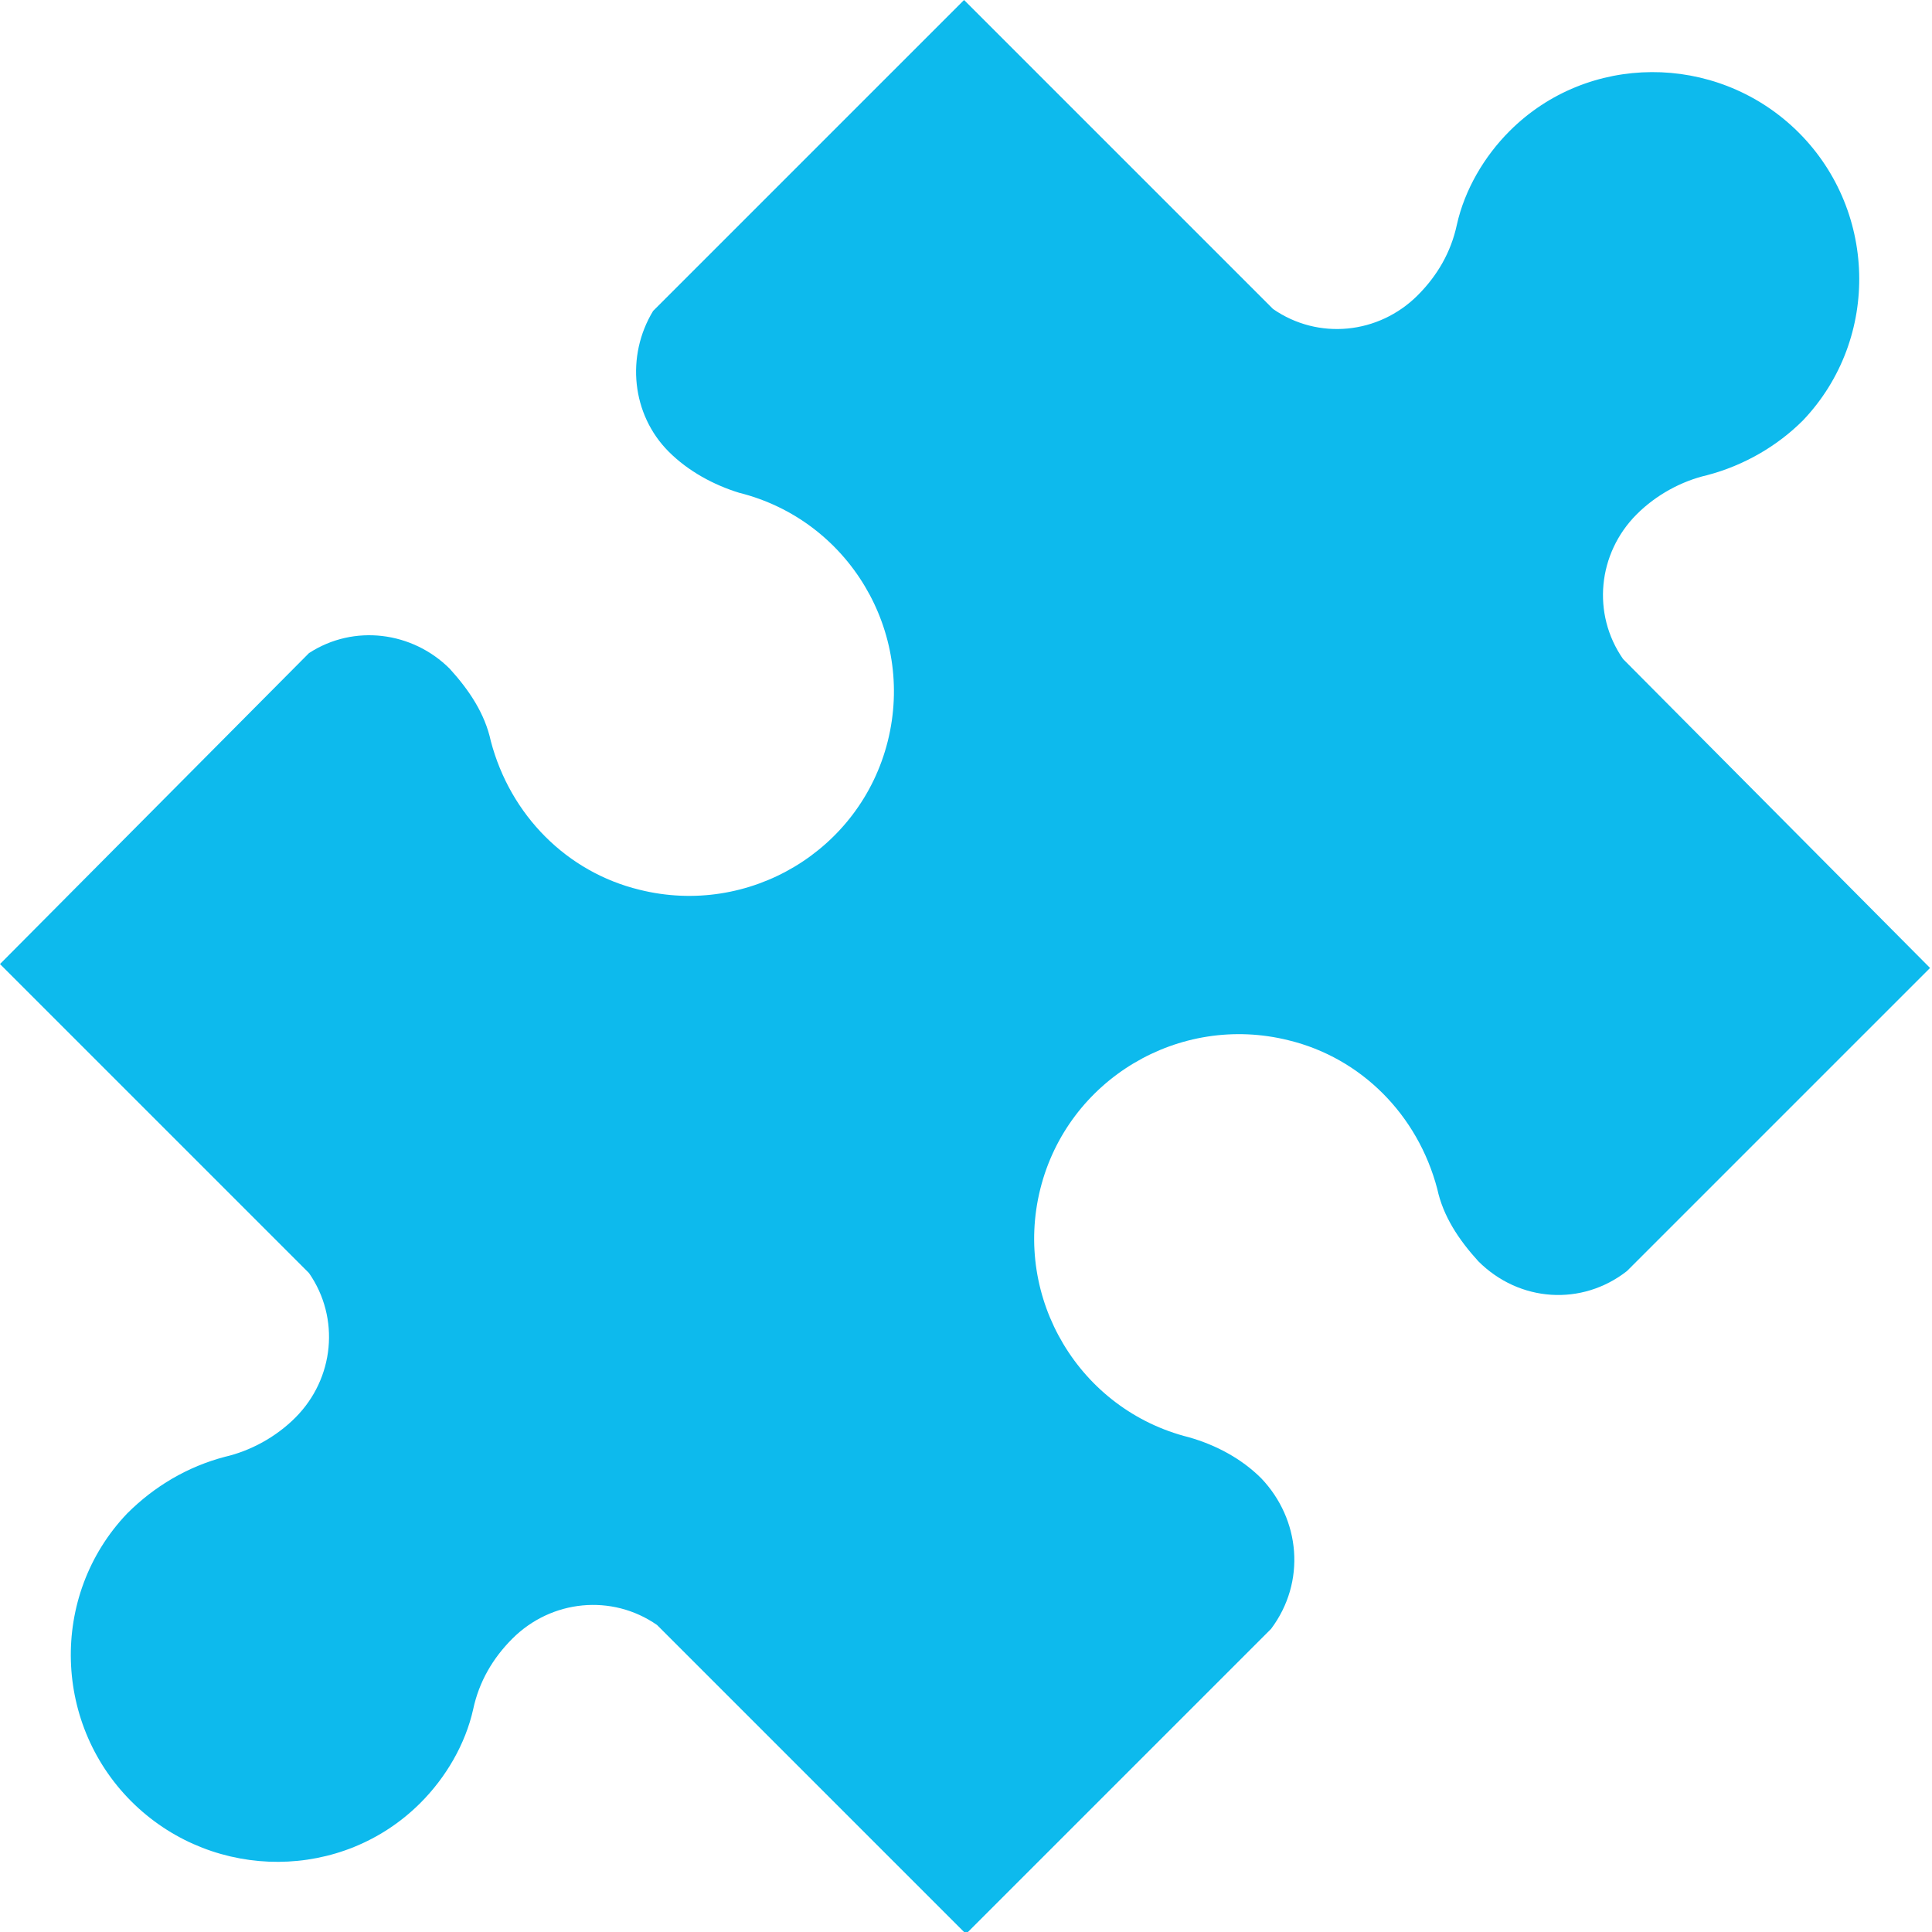 <?xml version="1.0" encoding="utf-8"?>
<!-- Generator: Adobe Illustrator 27.3.1, SVG Export Plug-In . SVG Version: 6.00 Build 0)  -->
<svg version="1.1" id="レイヤー_1" xmlns="http://www.w3.org/2000/svg" xmlns:xlink="http://www.w3.org/1999/xlink" x="0px"
	 y="0px" viewBox="0 0 98.8 98.8" style="enable-background:new 0 0 98.8 98.8;" xml:space="preserve">
<style type="text/css">
	.st0{fill:#0DBAED;}
</style>
<path id="パス_1772" class="st0" d="M64.5,75.6L64.5,75.6c-1-1-2.3-1.7-3.7-2.1c-5.6-1.4-9-7.1-7.6-12.7s7.1-9,12.7-7.6
	c3.7,0.9,6.6,3.8,7.6,7.6c0.3,1.4,1.1,2.6,2.1,3.7l0,0c2.1,2.1,5.3,2.3,7.6,0.5l15.5-15.5L83,33.7c-1.6-2.3-1.3-5.4,0.7-7.4l0,0
	c1-1,2.3-1.7,3.6-2c1.9-0.5,3.6-1.5,4.9-2.8c4-4.2,3.8-10.9-0.4-14.9c-4.1-3.9-10.6-3.9-14.6,0.1c-1.3,1.3-2.3,3-2.7,4.8
	c-0.3,1.4-1,2.6-2,3.6l0,0c-2,2-5.1,2.3-7.4,0.7L49.3,0L33.4,15.9c-1.4,2.3-1.1,5.3,0.8,7.2l0,0c1,1,2.3,1.7,3.6,2.1
	c5.6,1.4,9,7.1,7.6,12.7s-7.1,9-12.7,7.6c-3.7-0.9-6.6-3.8-7.6-7.6c-0.3-1.4-1.1-2.6-2.1-3.7l0,0c-1.9-1.9-4.9-2.3-7.2-0.8L0,49.3
	l15.8,15.8c1.6,2.3,1.3,5.4-0.7,7.4l0,0c-1,1-2.3,1.7-3.6,2c-1.9,0.5-3.6,1.5-5,2.9c-4,4.2-3.8,10.9,0.4,14.9
	c4.1,3.9,10.6,3.9,14.6-0.1c1.3-1.3,2.3-3,2.7-4.8c0.3-1.4,1-2.6,2-3.6l0,0c2-2,5.1-2.3,7.4-0.7l15.8,15.8L65,83.3
	C66.8,80.9,66.5,77.7,64.5,75.6"/>
</svg>
